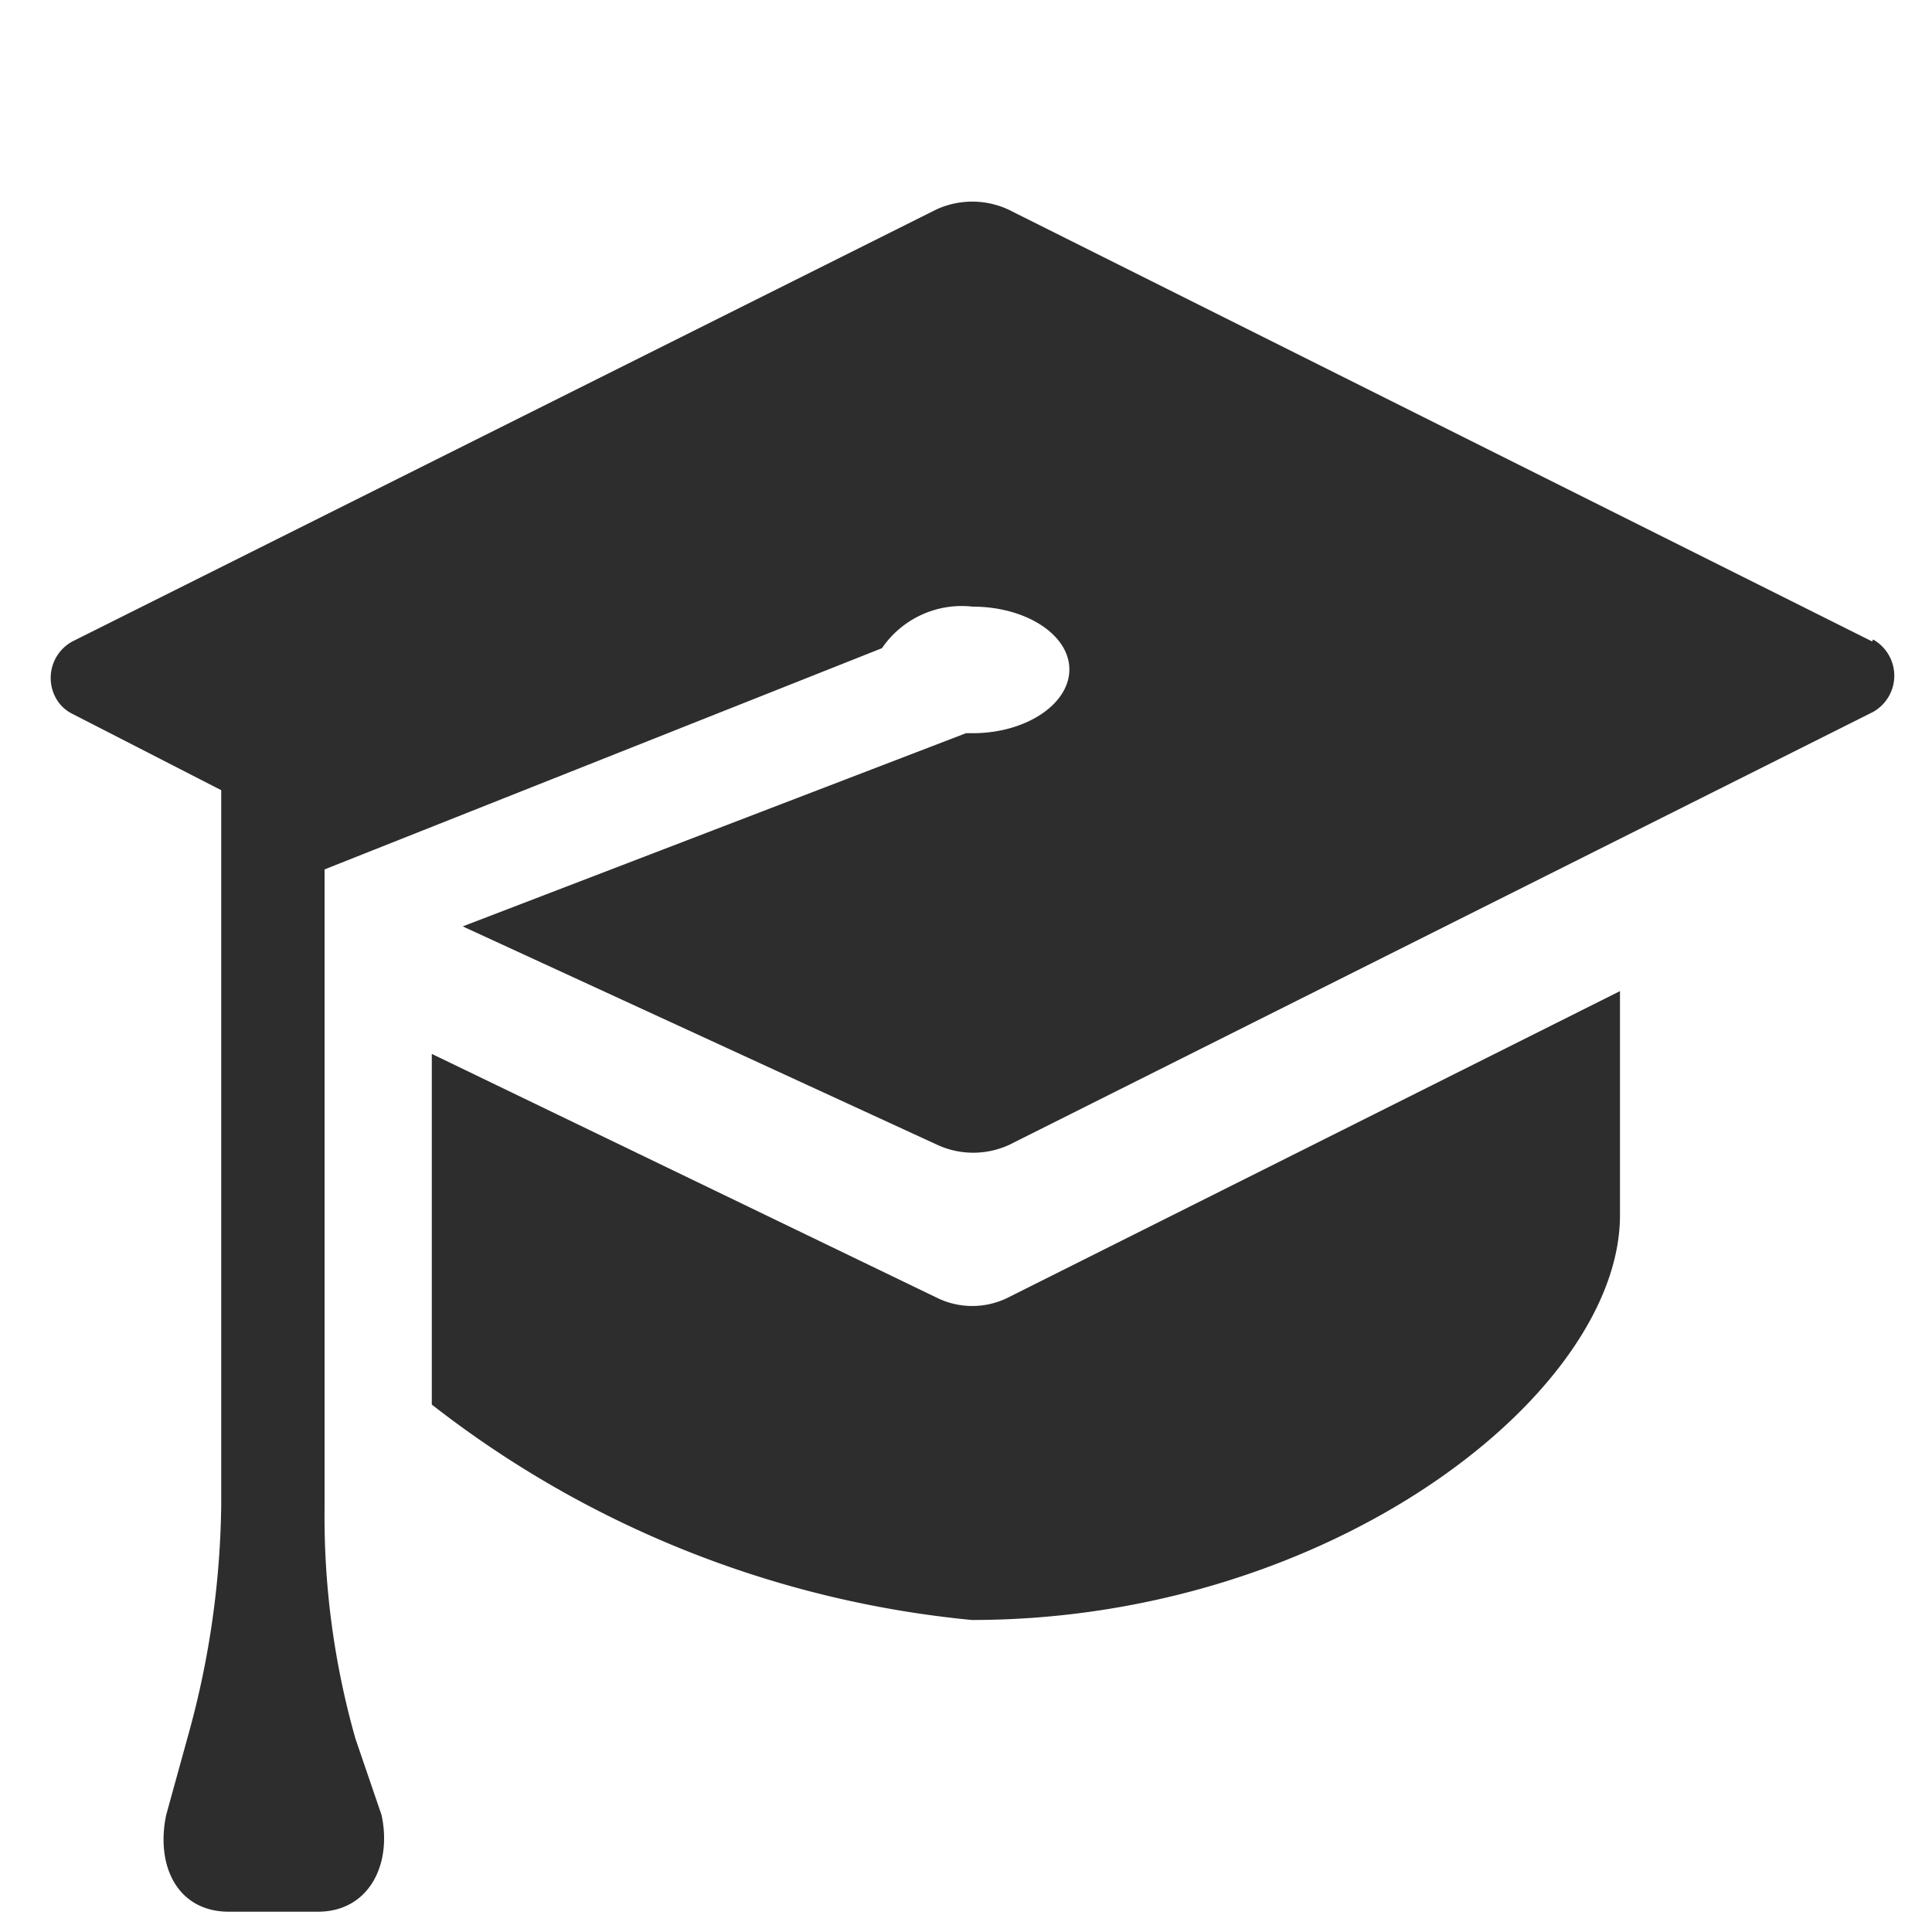 <svg id="Layer_1" data-name="Layer 1" xmlns="http://www.w3.org/2000/svg" viewBox="0 0 20 20"><g id="Placement_Area" data-name="Placement Area" style="opacity:0"><rect width="20" height="20" style="fill:red"/><rect x="0.31" y="0.31" width="19.38" height="19.38" style="fill:none"/></g><g id="Icon"><g id="Canvas" style="opacity:0"><rect width="20" height="20" style="fill:#2d2d2d"/><rect x="0.31" y="0.31" width="19.38" height="19.38" style="fill:none;stroke:#747474;stroke-width:0.625px"/></g><path id="Path_148018" data-name="Path 148018" d="M9.69,13.43a.83.83,0,0,0,.75,0l6.33-3.17v2.32c0,1.85-3,4.19-6.71,4.19a10.75,10.75,0,0,1-5.59-2.23V10.91Z" style="fill:#2d2d2d"/><path id="Path_148019" data-name="Path 148019" d="M19.38,6.64,10.44,2.17a.89.89,0,0,0-.75,0L.75,6.64a.43.43,0,0,0-.18.57.39.39,0,0,0,.18.18l1.54.79,0,7.4a9.24,9.24,0,0,1-.33,2.34l-.24.87c-.11.53.12,1,.65,1h.92c.53,0,.77-.49.66-1L3.68,18a8.4,8.4,0,0,1-.32-2.39V9L9.13,6.71a1,1,0,0,1,.94-.43c.55,0,1,.29,1,.65s-.45.66-1,.66H10l-5.21,2,4.91,2.26a.89.89,0,0,0,.75,0l8.94-4.48a.43.43,0,0,0,0-.75Z" style="fill:#2d2d2d"/></g></svg>